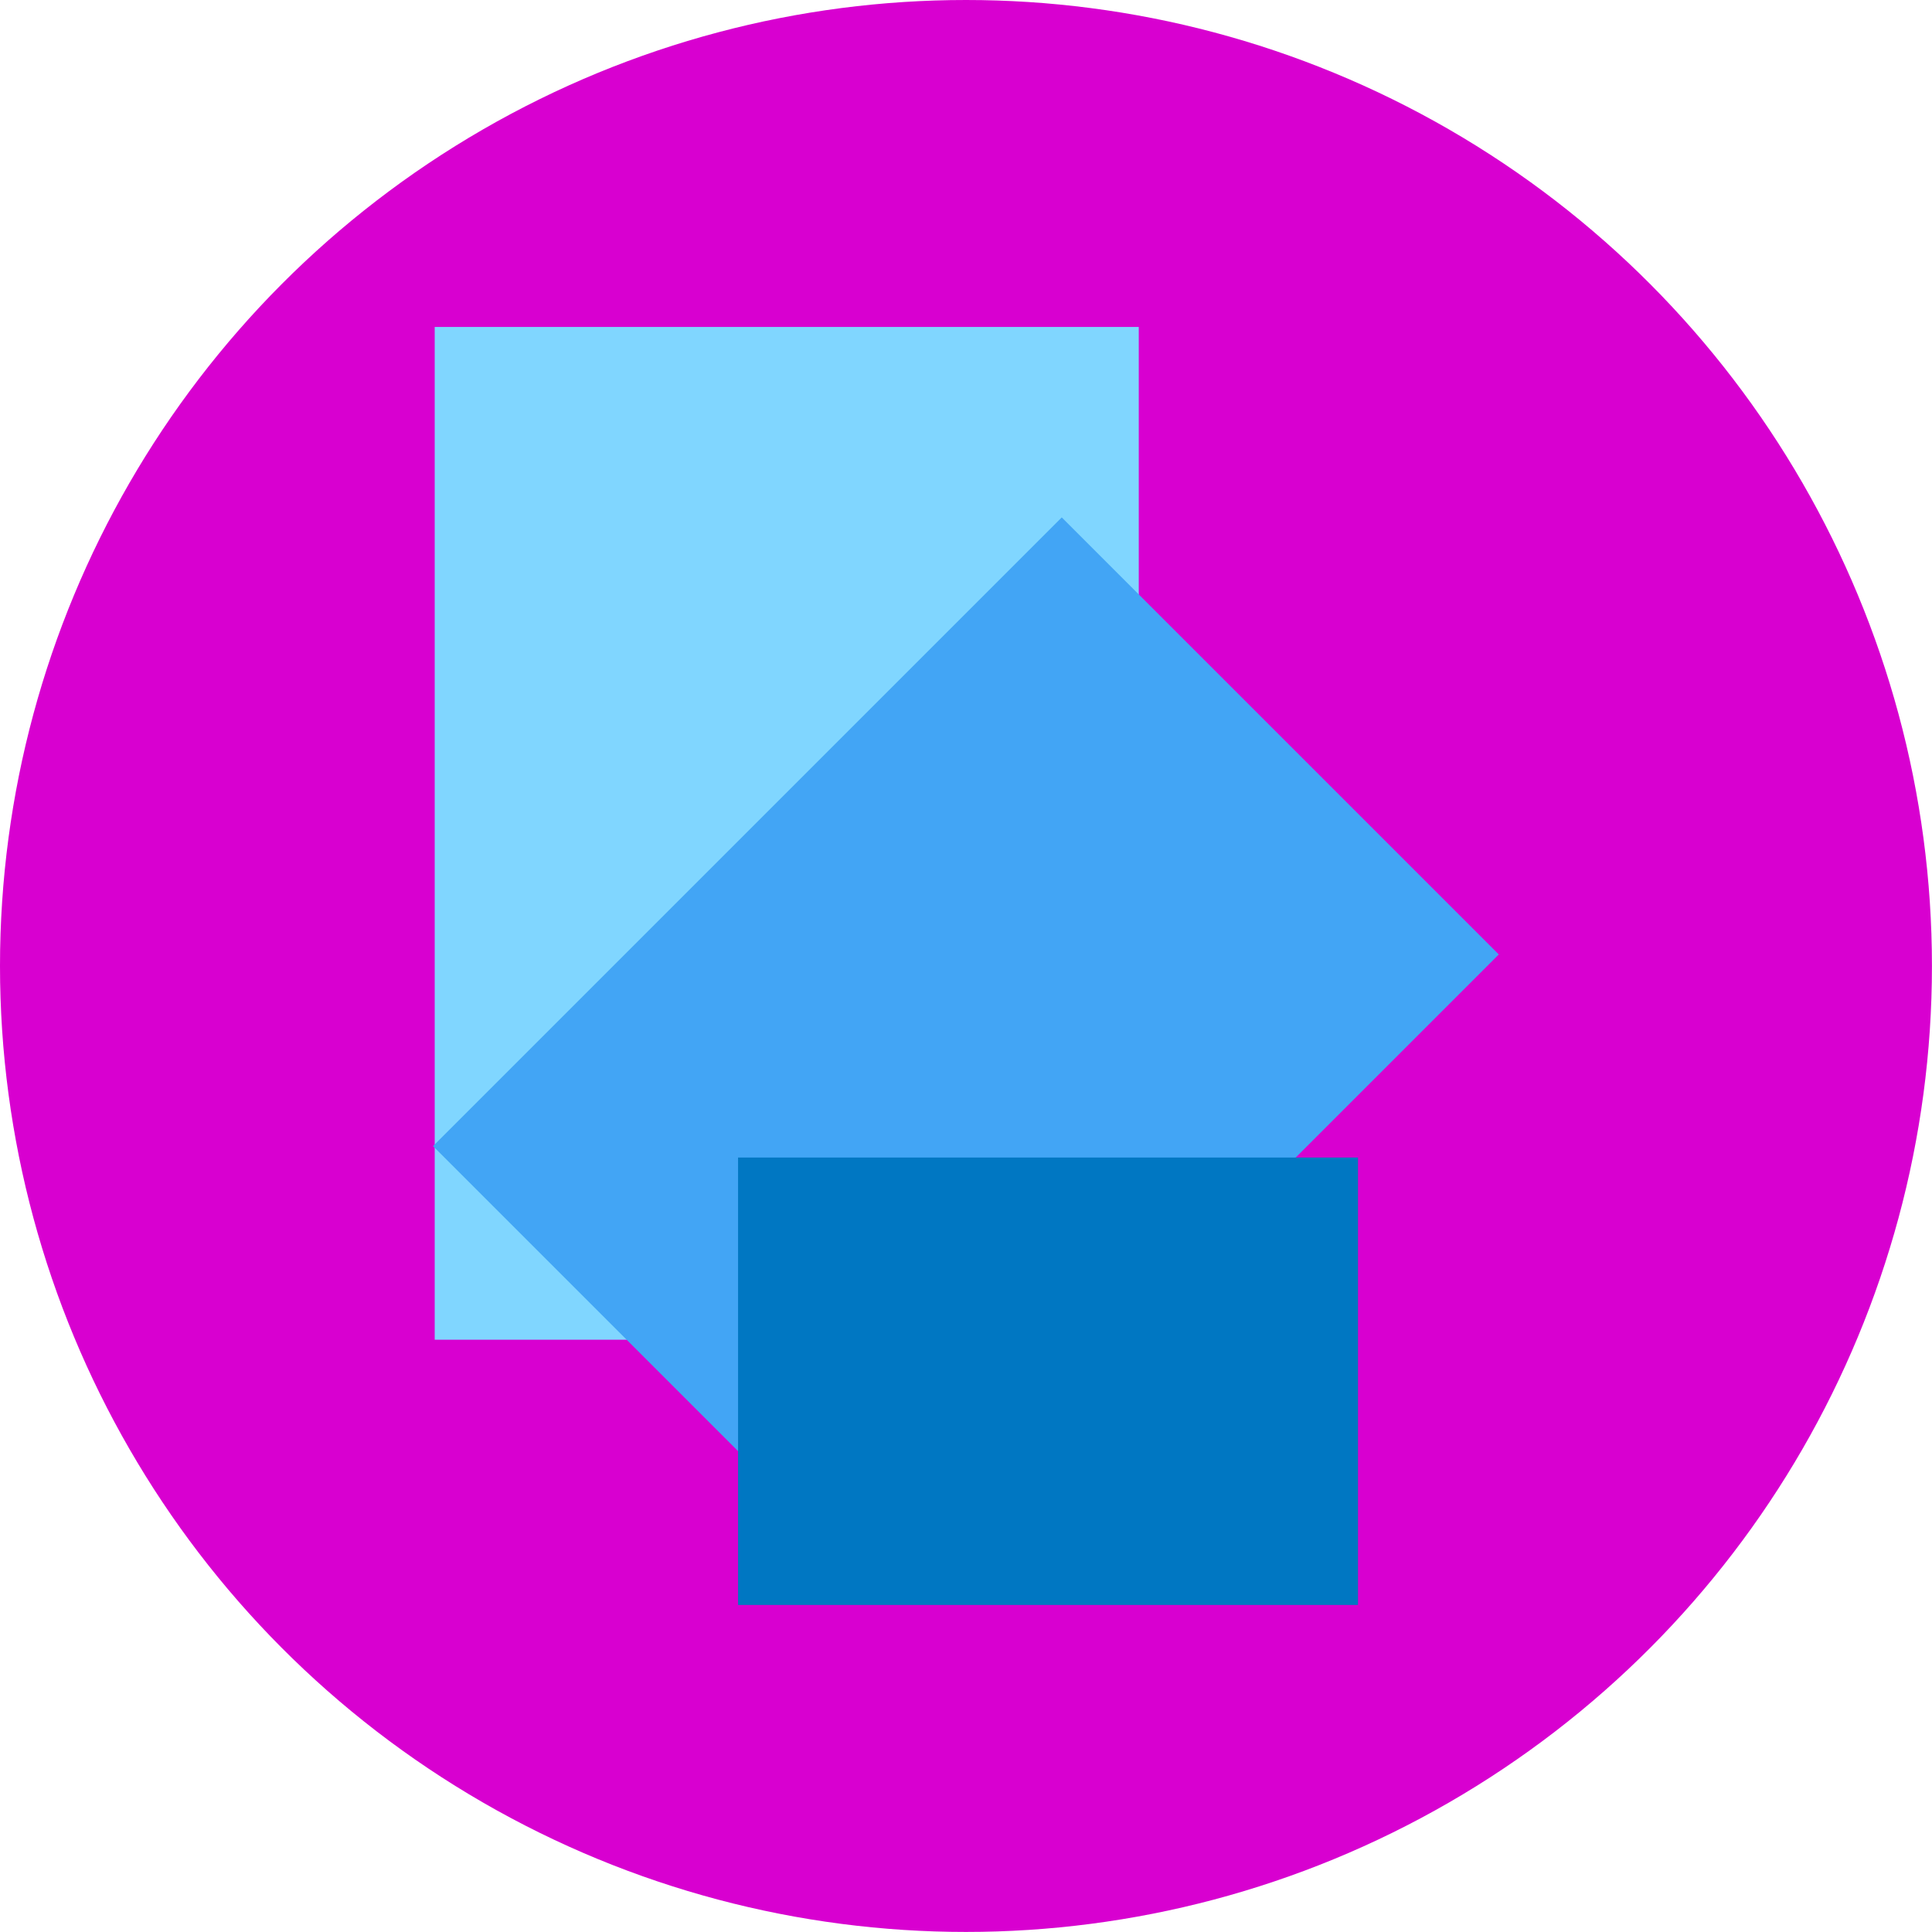 <?xml version="1.0" encoding="UTF-8"?>
<svg xmlns="http://www.w3.org/2000/svg" xmlns:v="https://vecta.io/nano" width="64" height="64" viewBox="0 0 33.867 33.867">
  <circle cx="16.933" cy="16.933" r="16.933" fill="#d800d0"/>
  <path d="M7.62 5.731h12.342v17.754H7.62z" fill="#80d6ff"/>
  <path d="M18.612 9.07l7.661 7.661-11.021 11.021-7.661-7.661z" fill="#42a5f5"/>
  <path d="M12.938 20.291h10.867v7.843H12.938z" fill="#0077c2"/>
</svg>
